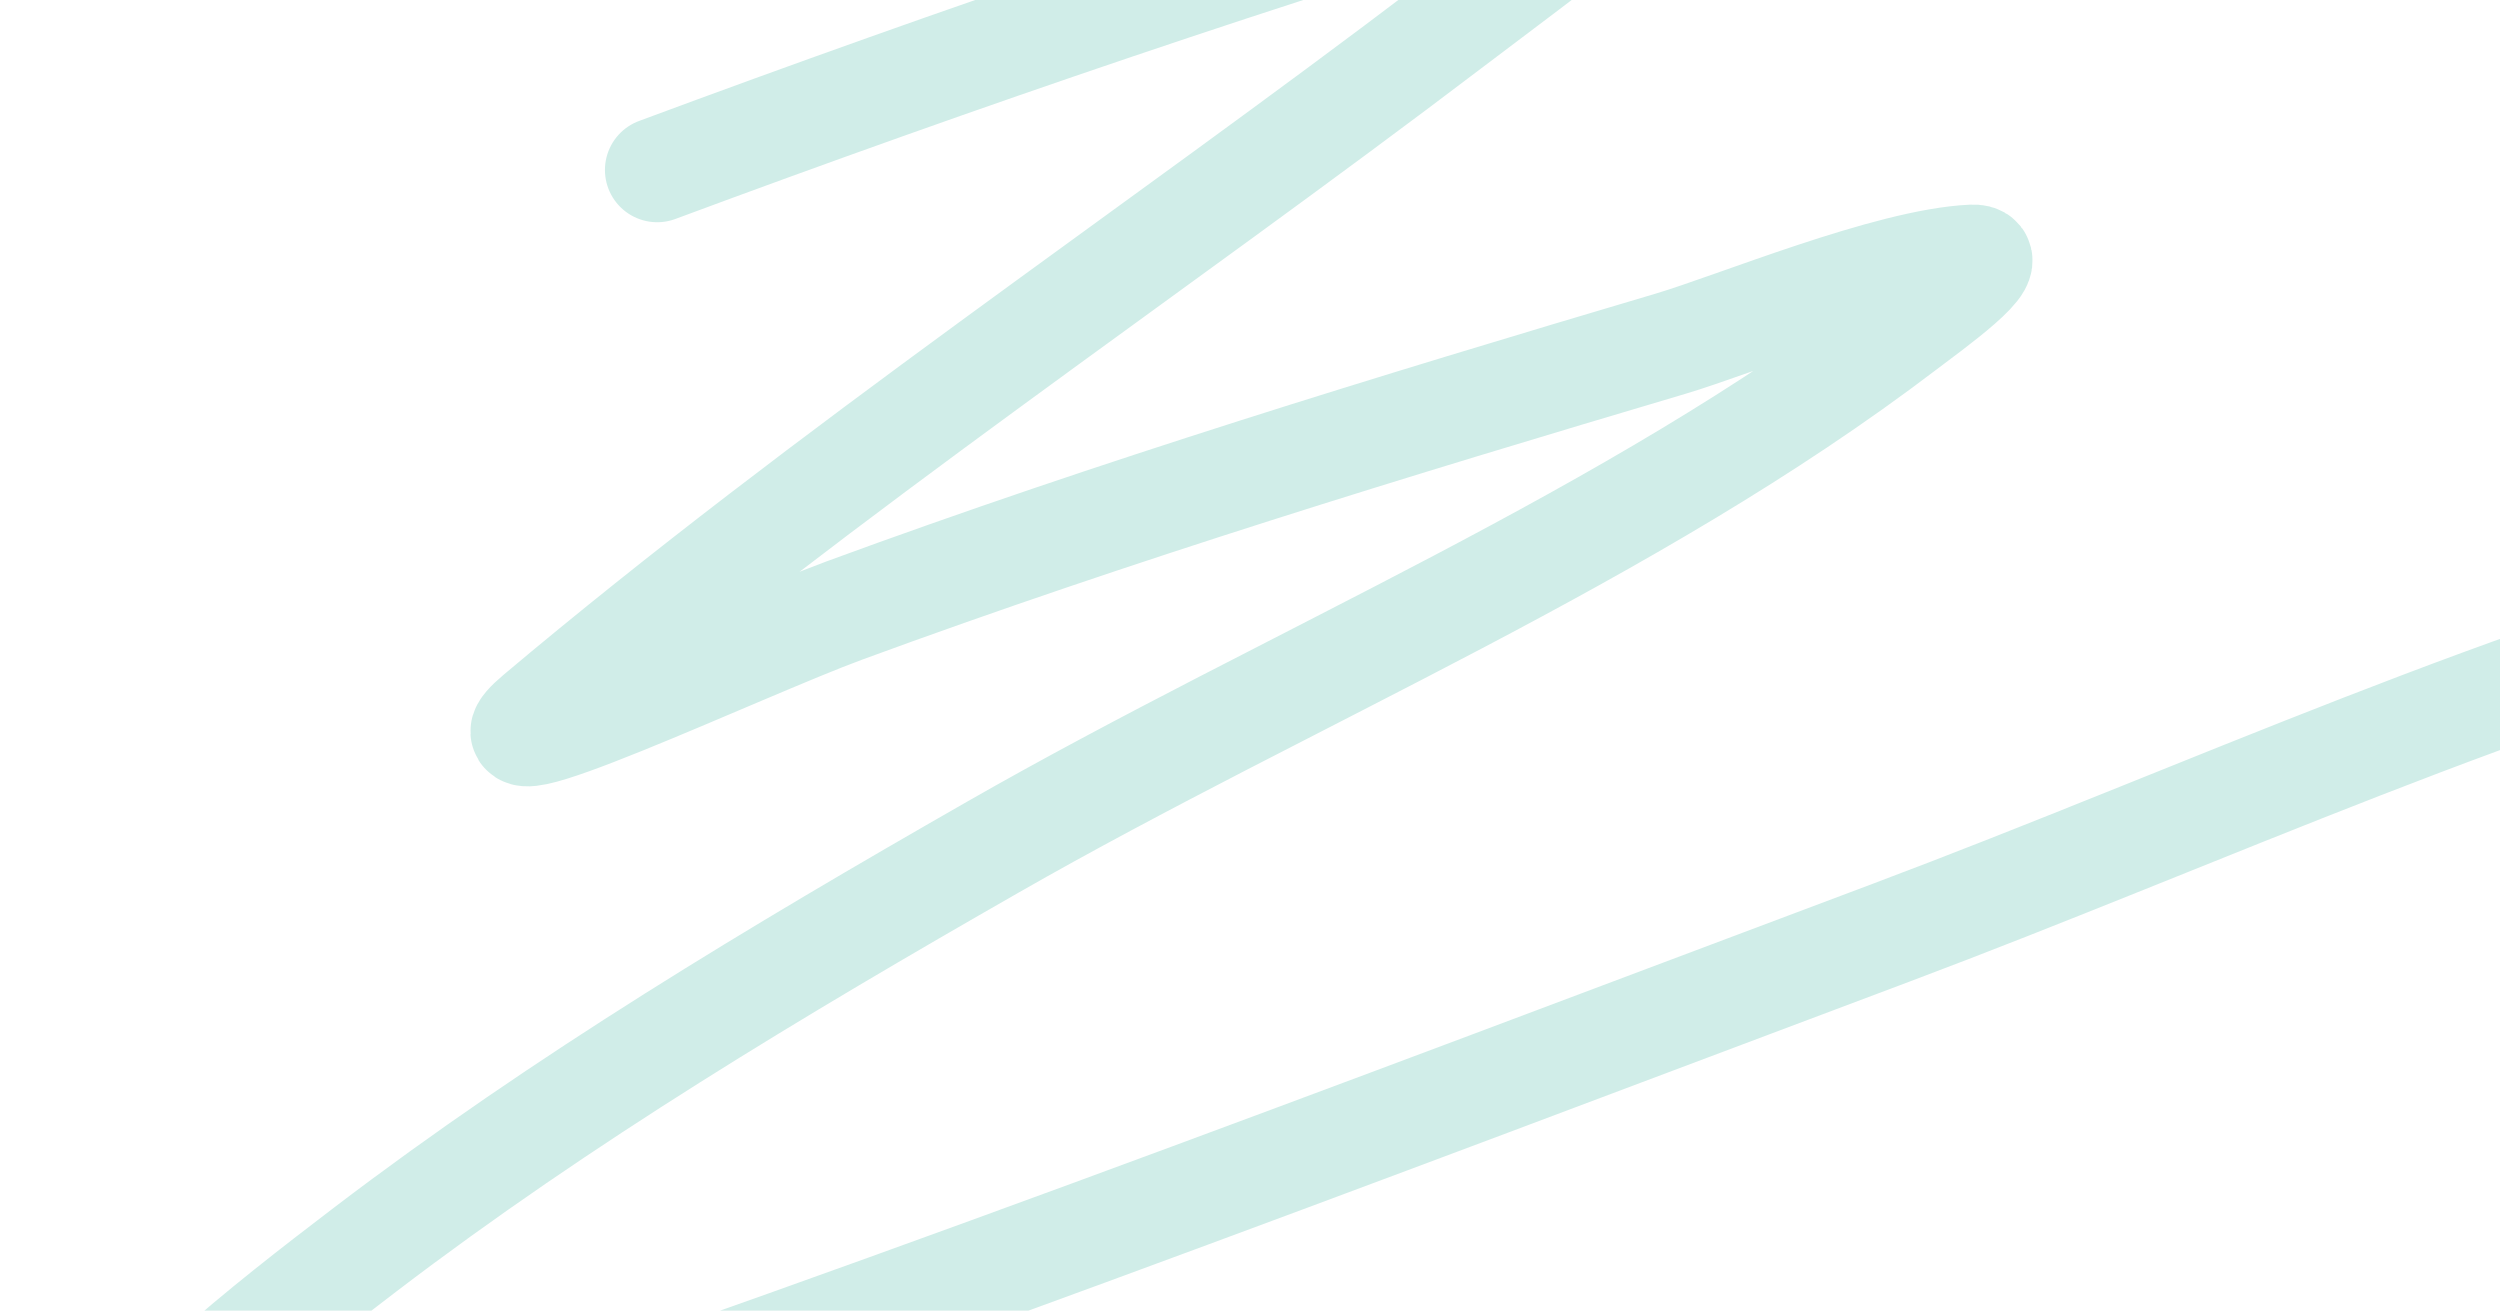 <?xml version="1.0" encoding="UTF-8"?> <svg xmlns="http://www.w3.org/2000/svg" width="1196" height="627" viewBox="0 0 1196 627" fill="none"><path d="M314.403 81.314C459.961 27.253 606.197 -22.776 755.025 -67.071C770.307 -71.619 785.105 -83.016 800.879 -80.691C808.154 -79.618 794.601 -66.887 789.057 -62.053C758.985 -35.828 726.606 -12.365 694.843 11.781C549.758 122.072 396.597 224.44 257.086 341.884C217.53 375.183 355.436 309.898 403.961 292.064C533.967 244.281 666.36 203.848 799.088 164.467C830.364 155.187 903.546 124.706 943.454 122.891C959.064 122.181 923.649 147.473 911.213 156.94C779.091 257.521 618.424 323.23 474.89 405.323C371.792 464.29 269.281 525.667 174.694 597.794C126.036 634.897 69.575 679.105 33.551 730.05C29.798 735.358 23.914 742.476 26.745 748.329C29.357 753.73 38.43 753.508 44.298 752.271C74.762 745.849 104.291 735.509 133.856 725.749C393.303 640.099 649.066 542.26 904.765 446.183C1054.41 389.953 1203.73 320.148 1359 281.311" stroke="#D0EDE8" stroke-width="50" stroke-linecap="round" stroke-linejoin="round"></path></svg> 